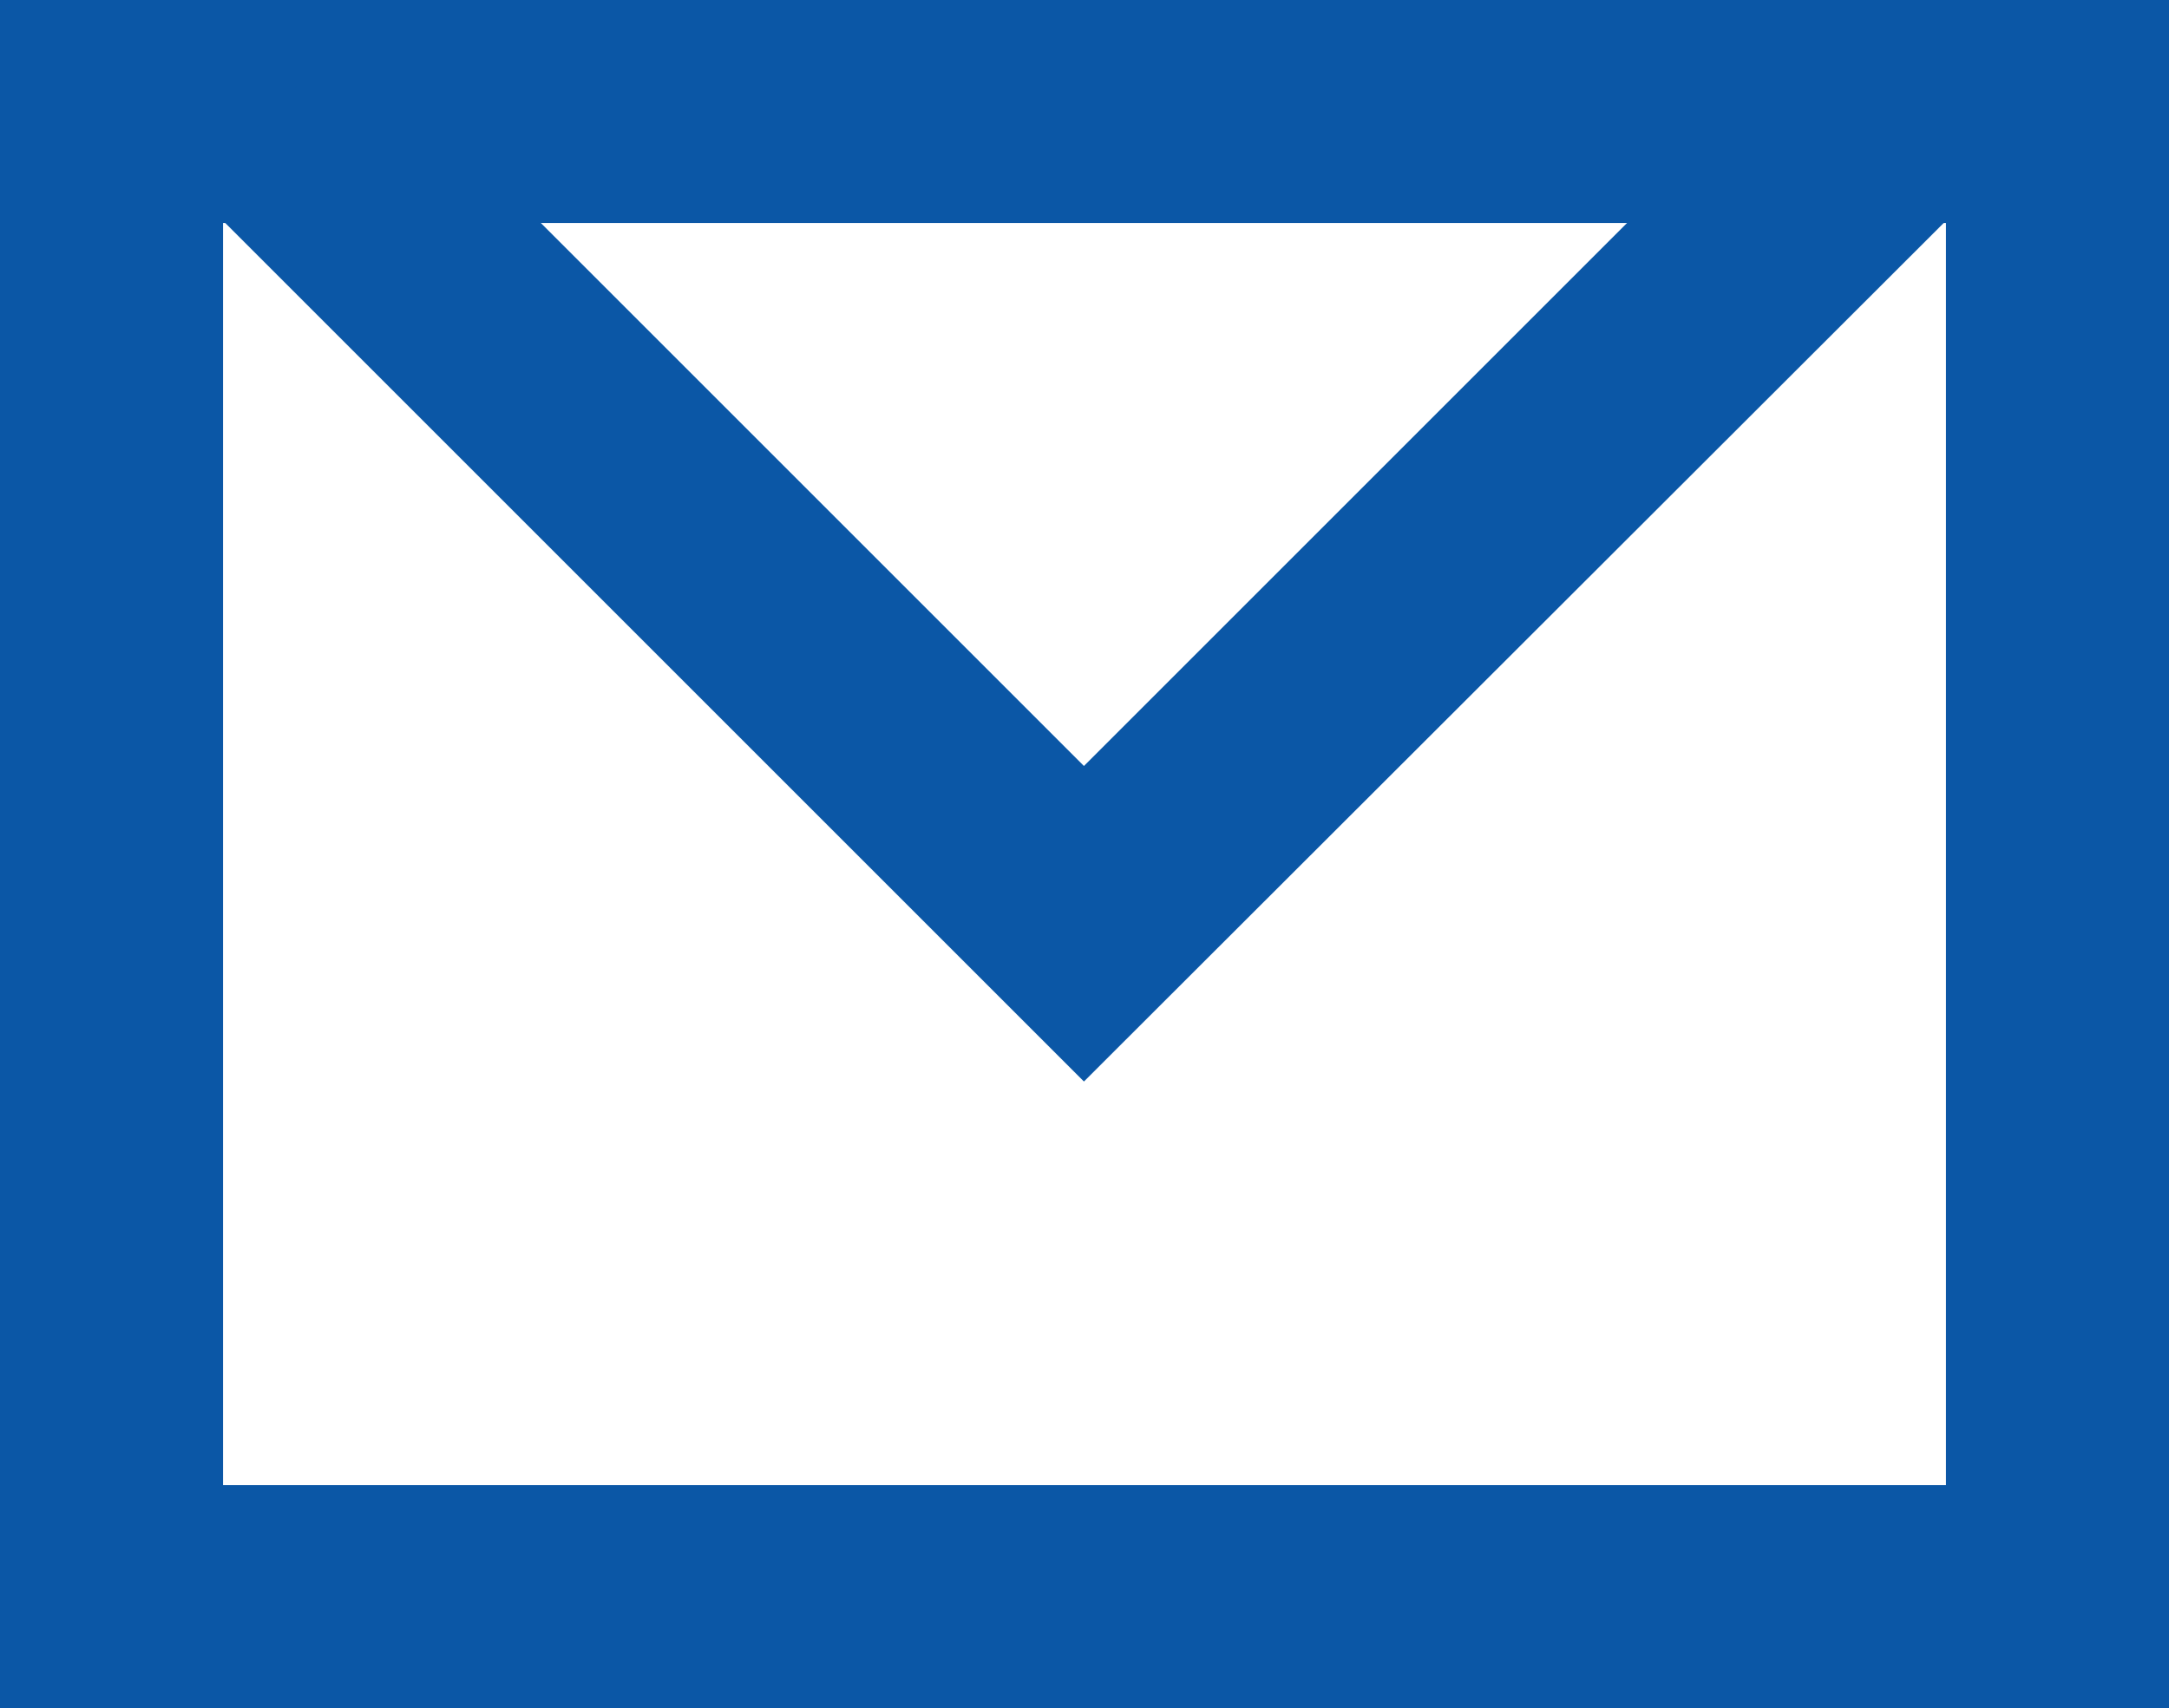 <?xml version="1.0" encoding="UTF-8"?>
<svg id="_画像" data-name="画像" xmlns="http://www.w3.org/2000/svg" viewBox="0 0 19.45 15.32">
  <defs>
    <style>
      .cls-1 {
        fill: #0b57a6;
      }
    </style>
  </defs>
  <path class="cls-1" d="M19.45,15.32H0V0h19.45v15.32ZM2,13.32h15.45V2H2v11.32Z"/>
  <polygon class="cls-1" points="9.72 9.7 1.73 1.71 3.14 .29 9.72 6.87 16.3 .29 17.72 1.71 9.72 9.7"/>
</svg>